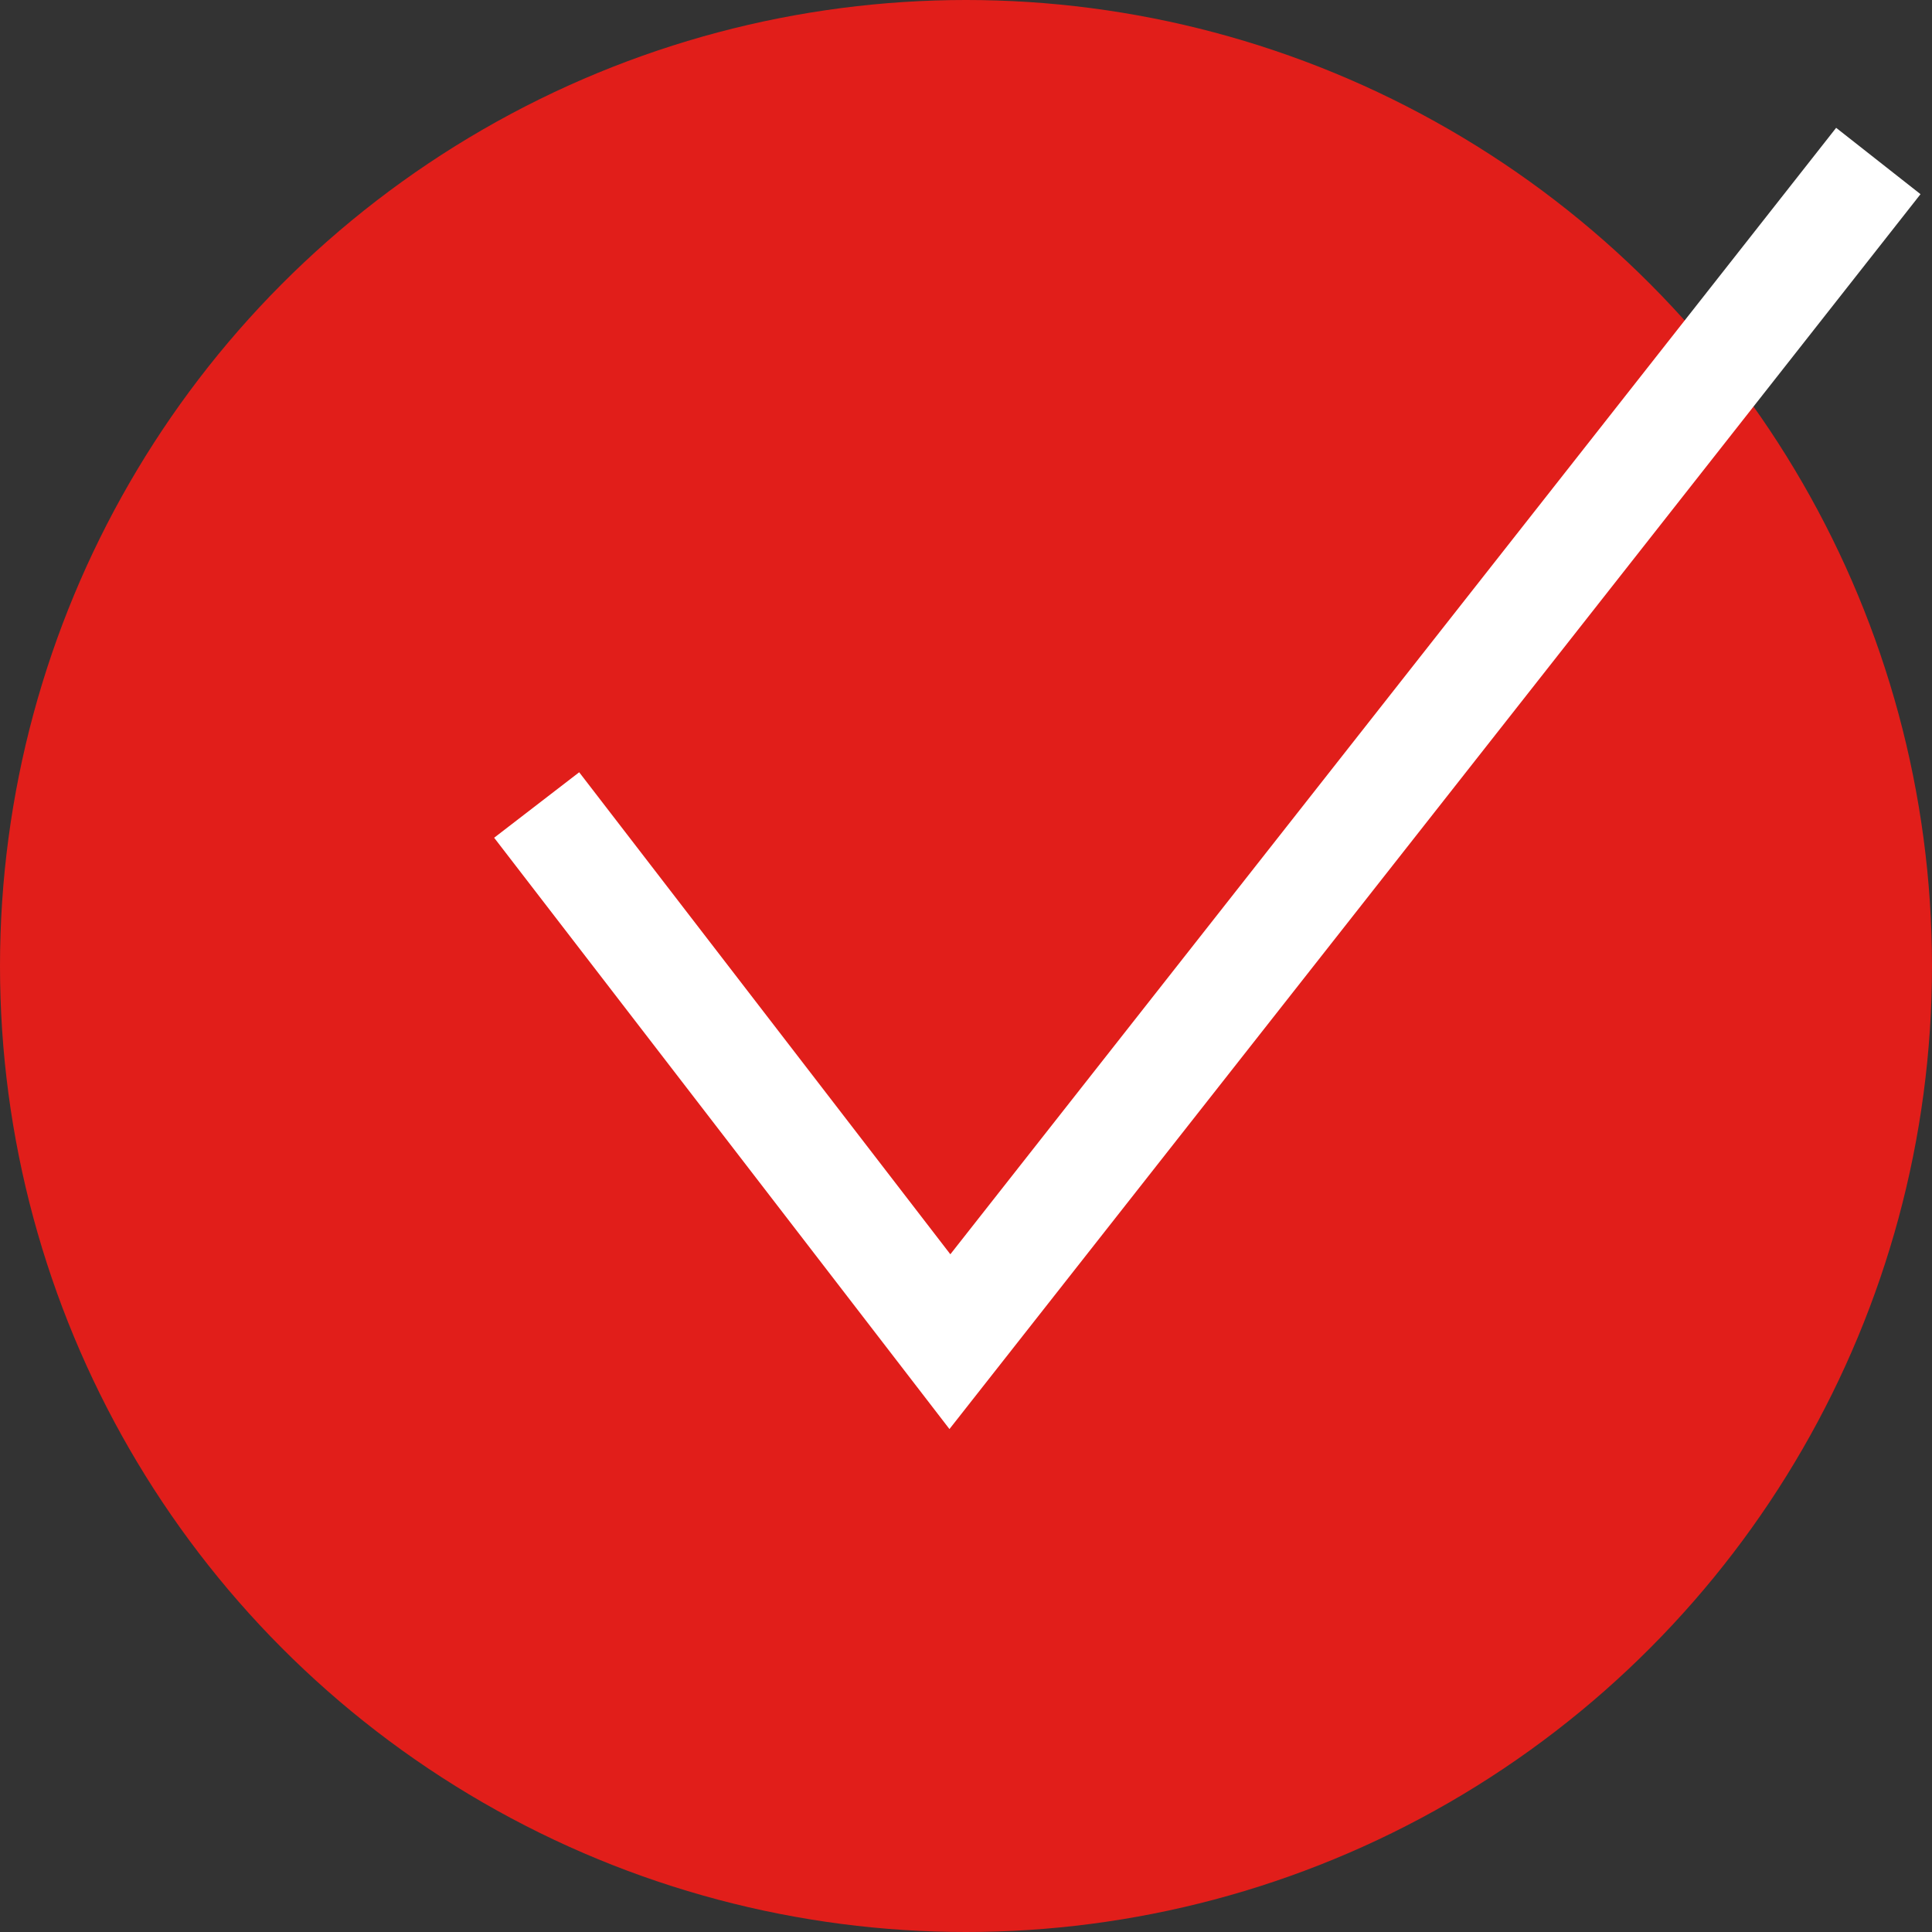 <?xml version="1.0" encoding="UTF-8"?>
<svg id="a" xmlns="http://www.w3.org/2000/svg" viewBox="0 0 36 36">
  <rect x="0" y="0" width="36" height="36" fill="#333333" stroke="none"/>
  <defs>
    <style>
      .cls-1 {
        fill: none;
        stroke: #fff;
        stroke-miterlimit: 10;
        stroke-width: 2px;
      }

      .cls-2 {
        fill: #e11e1a;
      }
    </style>
  </defs>
  <circle class="cls-2" cx="18" cy="18" r="18"/>
  <polyline class="cls-1" points="10 15 17.7 25 35 3"/>
</svg>